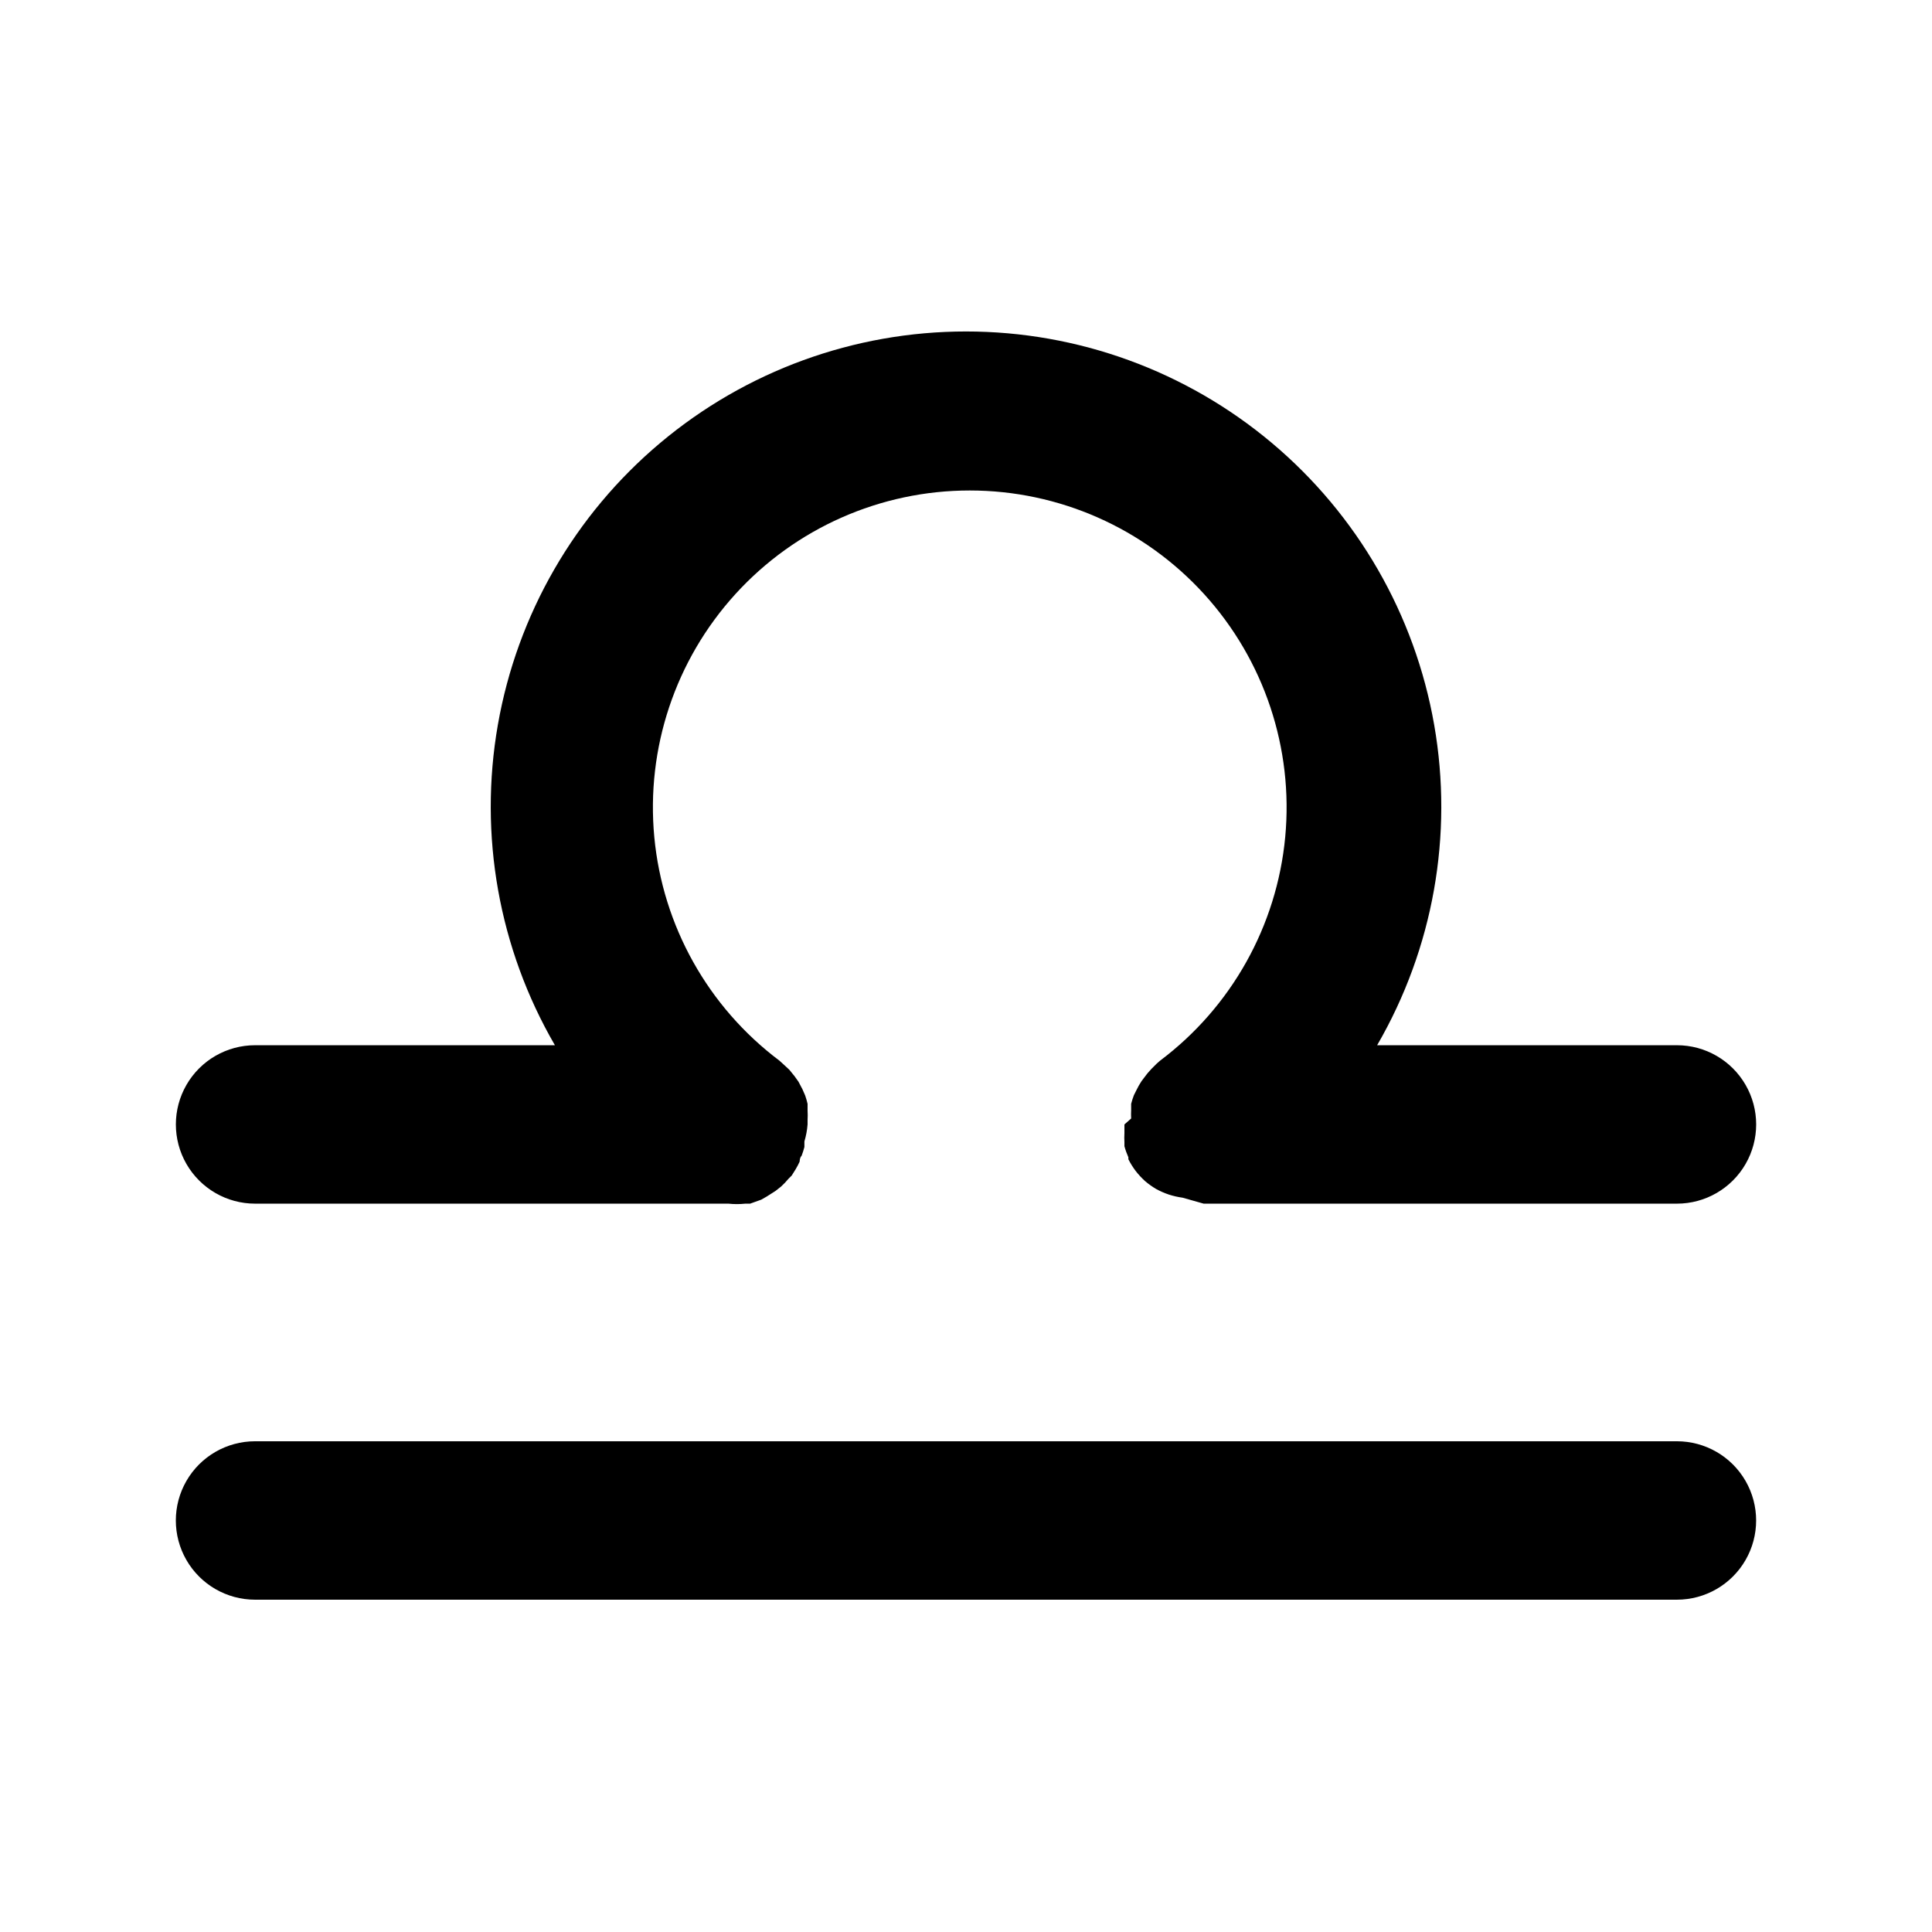 <?xml version="1.0" encoding="UTF-8"?>
<!-- Uploaded to: SVG Repo, www.svgrepo.com, Generator: SVG Repo Mixer Tools -->
<svg fill="#000000" width="800px" height="800px" version="1.1" viewBox="144 144 512 512" xmlns="http://www.w3.org/2000/svg">
 <g>
  <path d="m588.4 525.95h-376.81c-7.5 0-14.43 4.004-18.18 10.496-3.75 6.496-3.75 14.5 0 20.992 3.75 6.496 10.68 10.496 18.18 10.496h376.81c7.5 0 14.43-4 18.18-10.496 3.75-6.492 3.75-14.496 0-20.992-3.75-6.492-10.68-10.496-18.18-10.496z"/>
  <path d="m211.59 462.98h125.43c1.5 0.16 3.012 0.16 4.512 0h1.258l2.938-1.051 1.469-0.84 2.309-1.469 1.469-1.156h0.004c0.715-0.652 1.379-1.355 1.996-2.098l0.84-0.84 1.051-1.68c0.383-0.645 0.734-1.312 1.047-1.996 0 0 0-1.051 0.523-1.574h0.004c0.289-0.754 0.531-1.523 0.734-2.309v-1.469c0.441-1.469 0.723-2.984 0.84-4.512v-1.156c0.051-0.84 0.051-1.68 0-2.519v-1.785c-0.172-0.746-0.383-1.48-0.633-2.203l-0.734-1.68-1.051-1.996-1.051-1.469-1.363-1.68-1.469-1.363-1.156-1.051 0.004 0.004c-18.902-14.203-30.941-35.711-33.164-59.25-2.219-23.535 5.582-46.918 21.496-64.402 15.914-17.488 38.461-27.453 62.102-27.453s46.188 9.965 62.102 27.453c15.91 17.484 23.715 40.867 21.496 64.402-2.223 23.539-14.262 45.047-33.164 59.25-0.629 0.523-1.223 1.082-1.785 1.676l-0.523 0.523v0.004c-0.727 0.754-1.391 1.559-1.996 2.414l-0.629 0.84c-0.508 0.773-0.965 1.578-1.363 2.414l-0.629 1.258h-0.004c-0.289 0.754-0.531 1.527-0.734 2.309v1.68c-0.039 0.734-0.039 1.473 0 2.207l-1.781 1.574v0.523 1.785c-0.047 0.805-0.047 1.609 0 2.414v1.051-0.004c0.273 1.008 0.625 1.988 1.047 2.941v0.523c0.543 1.066 1.176 2.086 1.891 3.043 0.758 0.984 1.602 1.898 2.519 2.731 0.918 0.781 1.898 1.484 2.938 2.098 1.074 0.59 2.199 1.078 3.359 1.473 1.195 0.387 2.426 0.668 3.672 0.836l5.566 1.578h125.43c7.5 0 14.43-4.004 18.18-10.496 3.75-6.496 3.75-14.5 0-20.992-3.75-6.496-10.68-10.496-18.18-10.496h-79.453c14.871-25.641 20.227-55.707 15.117-84.902-5.106-29.199-20.348-55.66-43.043-74.727-22.691-19.07-51.383-29.523-81.023-29.523-29.645 0-58.336 10.453-81.027 29.523-22.695 19.066-37.934 45.527-43.043 74.727-5.106 29.195 0.246 59.262 15.121 84.902h-79.457c-7.5 0-14.43 4-18.18 10.496-3.75 6.492-3.75 14.496 0 20.992 3.75 6.492 10.68 10.496 18.18 10.496z"/>
 </g>
</svg>